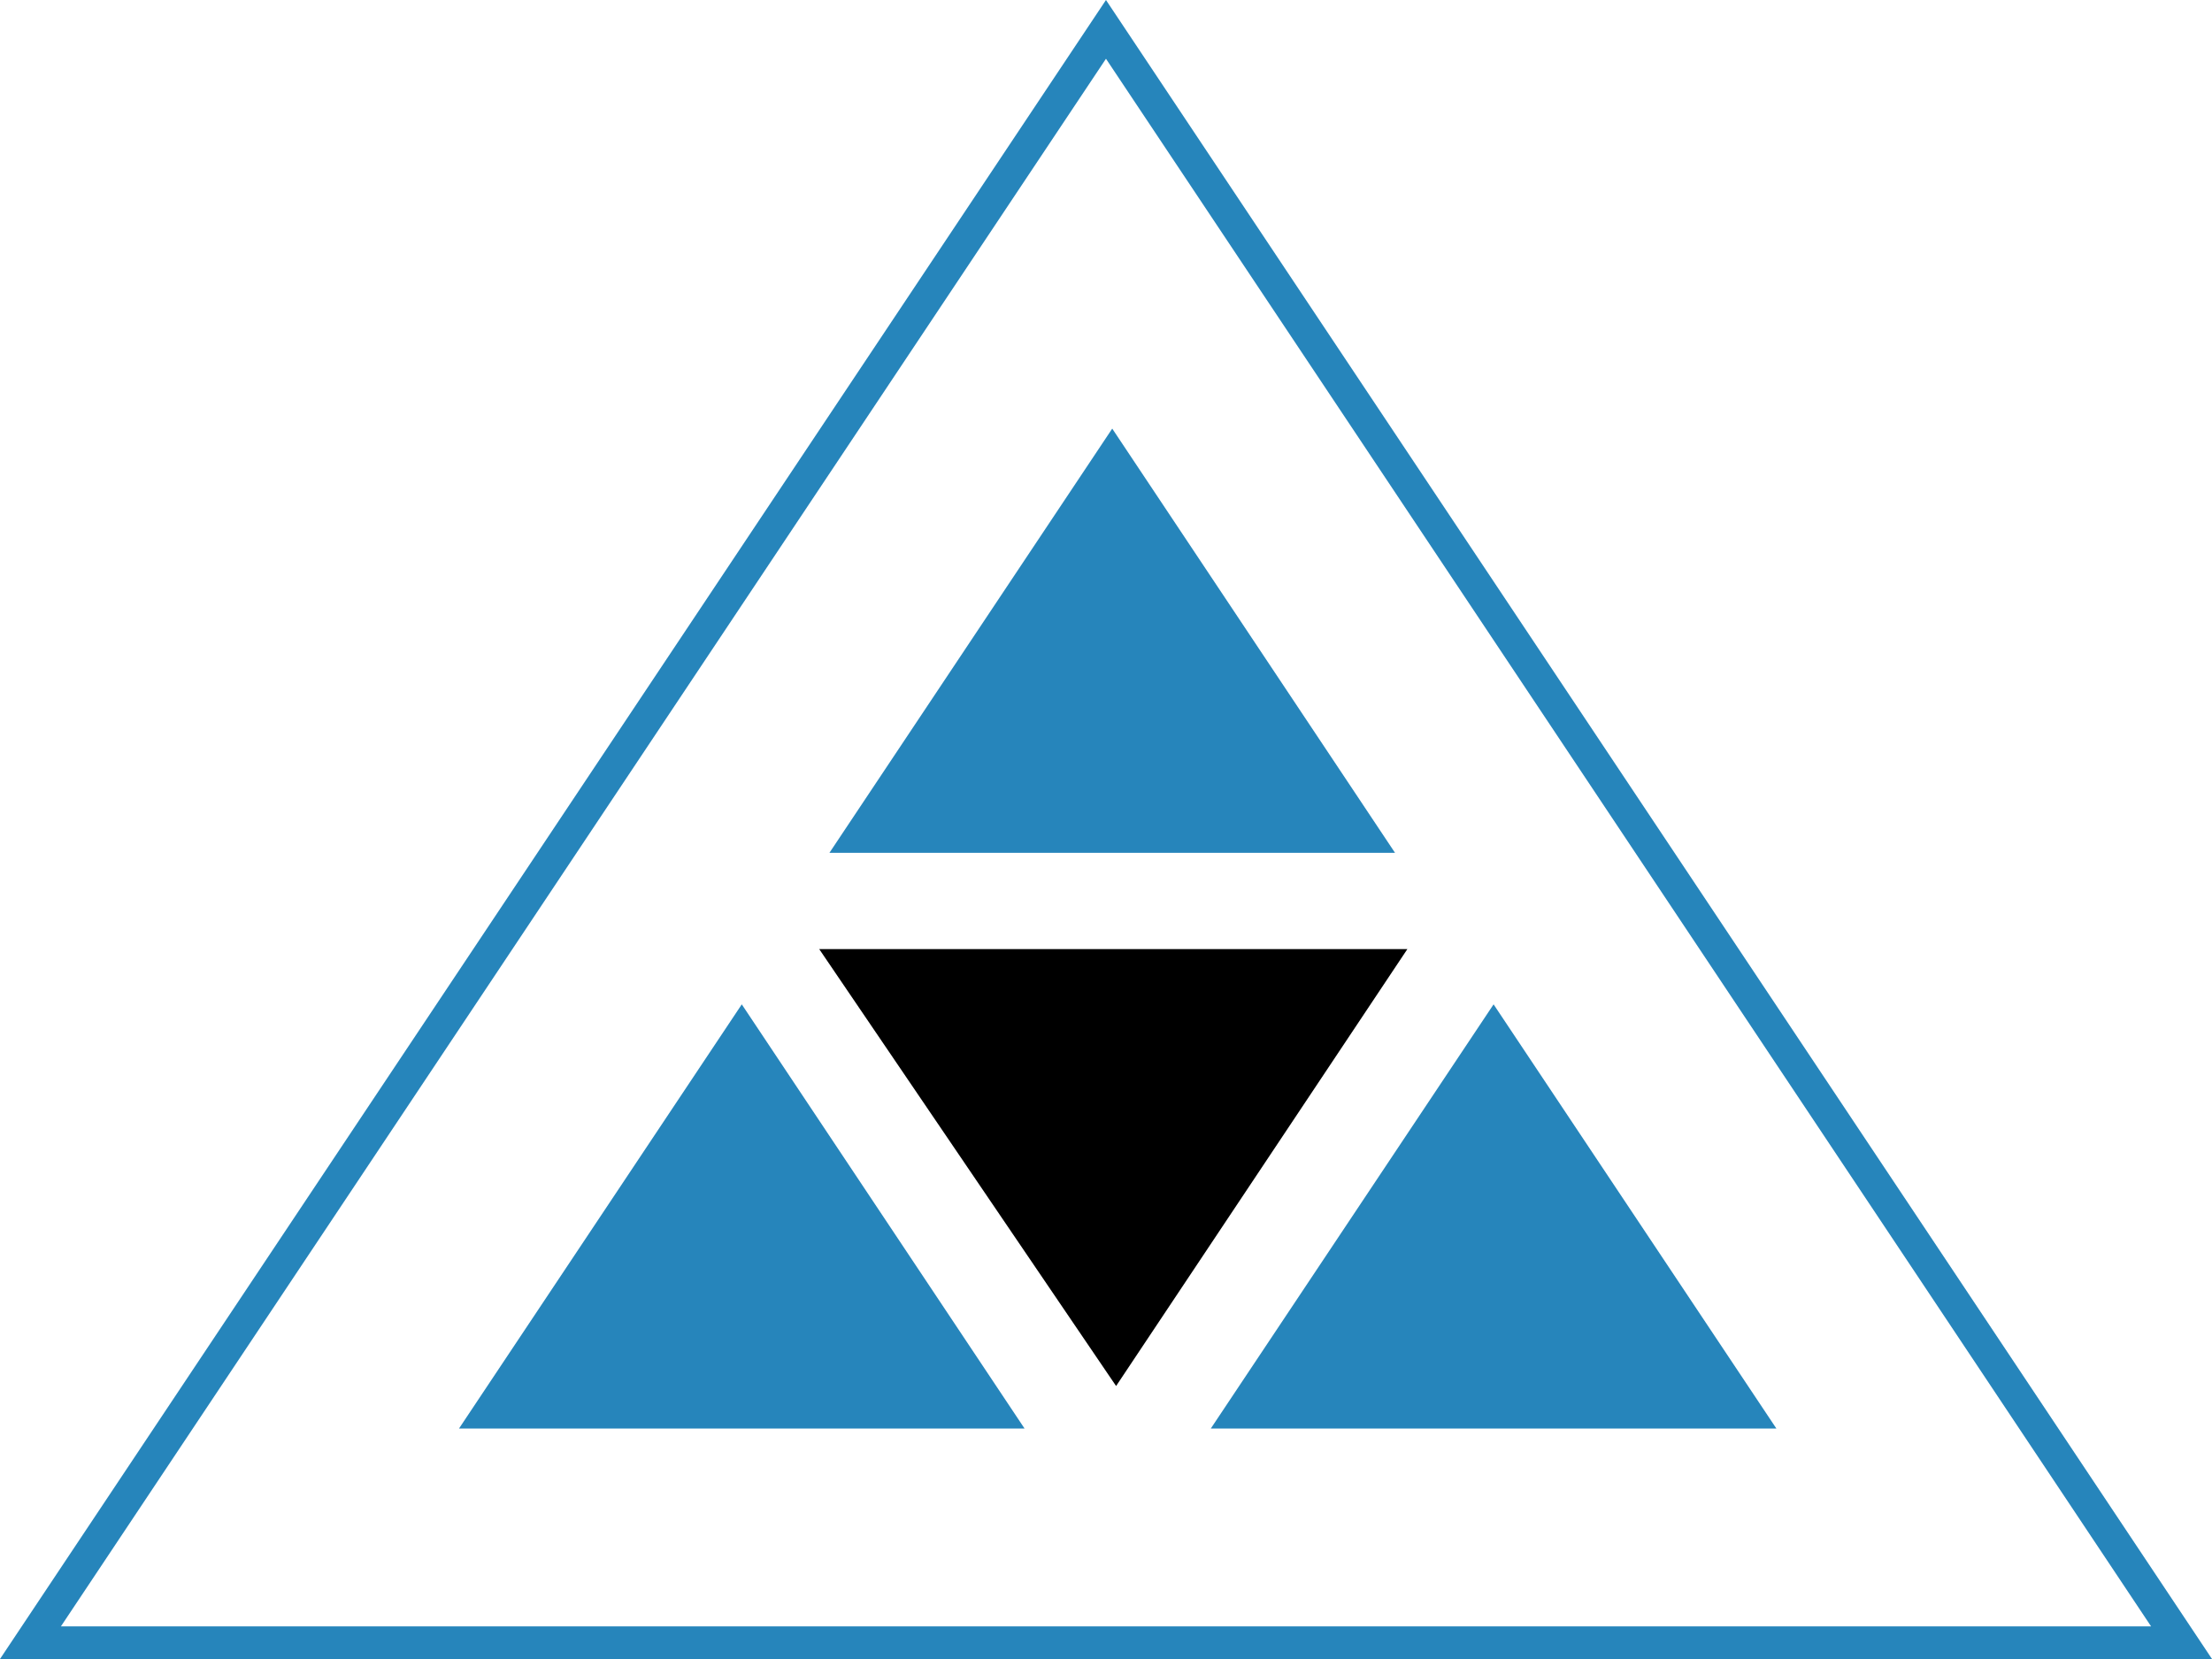 <svg id="Layer_1" data-name="Layer 1" xmlns="http://www.w3.org/2000/svg" viewBox="0 0 311.775 233.83">
  <defs>
    <style>
      .cls-1 {
        fill: none;
        stroke: #2685bb;
        stroke-width: 4.594px;
      }

      .cls-2 {
        fill: #2685bb;
      }
    </style>
  </defs>
  <title>triangle 2925</title>
  <polygon class="cls-1" points="4.292 231.533 307.483 231.533 155.884 4.141 4.292 231.533"/>
  <polygon points="198.368 133.769 115.464 133.769 157.311 195.355 198.368 133.769"/>
  <polygon class="cls-2" points="64.695 201.347 144.409 201.347 104.551 141.561 64.695 201.347"/>
  <polygon class="cls-2" points="170.658 201.347 250.376 201.347 210.517 141.561 170.658 201.347"/>
  <polygon class="cls-2" points="116.908 120.201 196.624 120.201 156.766 60.411 116.908 120.201"/>
</svg>
